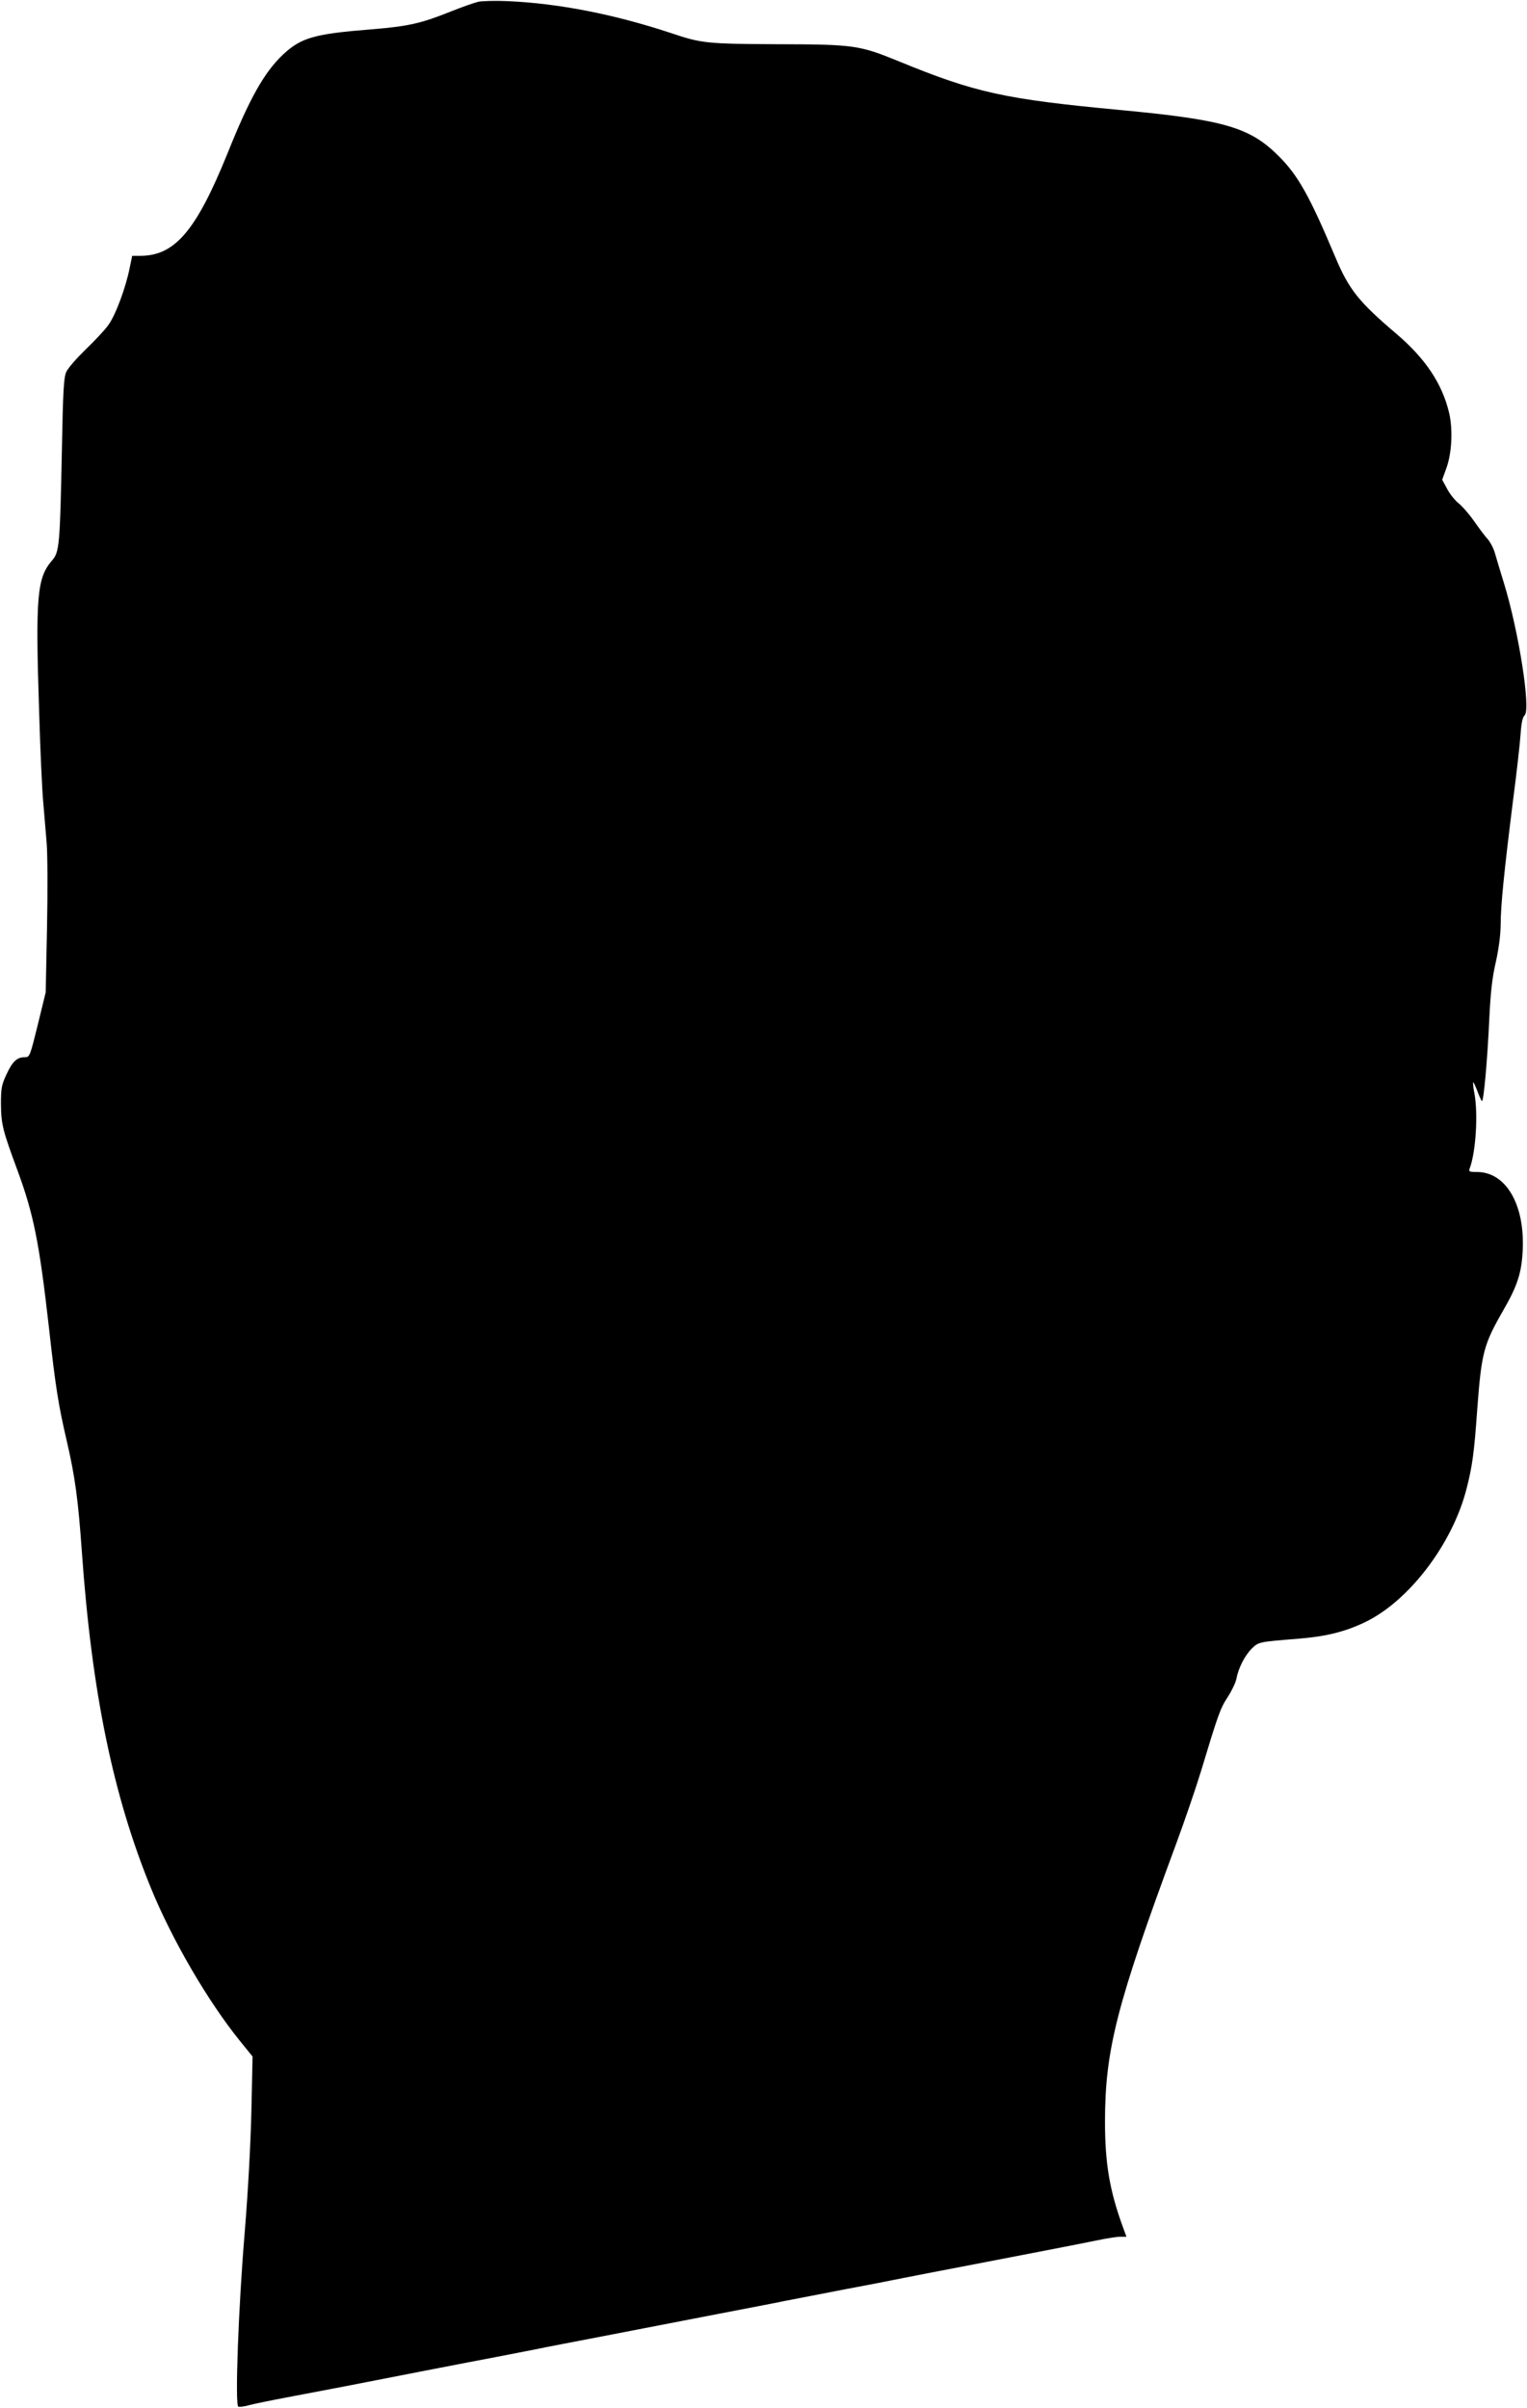 <?xml version="1.0" standalone="no"?>
<!DOCTYPE svg PUBLIC "-//W3C//DTD SVG 20010904//EN"
 "http://www.w3.org/TR/2001/REC-SVG-20010904/DTD/svg10.dtd">
<svg version="1.0" xmlns="http://www.w3.org/2000/svg"
 width="812pt" height="1280pt" viewBox="0 0 812 1280"
 preserveAspectRatio="xMidYMid meet">
<g transform="translate(0,1280) scale(0.1,-0.1)"
fill="#000000" stroke="none">
<path d="M2545 12791 c-22 -5 -87 -28 -145 -51 -159 -64 -227 -80 -425 -96
-304 -24 -374 -44 -471 -135 -99 -94 -177 -232 -294 -524 -167 -412 -280 -545
-465 -545 l-42 0 -13 -62 c-20 -104 -76 -255 -114 -306 -19 -27 -74 -85 -121
-130 -47 -46 -94 -99 -103 -120 -13 -31 -17 -98 -23 -417 -10 -501 -13 -540
-52 -584 -80 -93 -89 -188 -69 -801 6 -206 16 -424 22 -485 5 -60 13 -157 18
-215 5 -58 6 -260 2 -450 l-7 -345 -42 -172 c-42 -170 -43 -173 -70 -173 -41
0 -65 -23 -97 -92 -26 -56 -29 -74 -29 -158 1 -106 10 -141 87 -349 87 -235
117 -387 168 -836 36 -325 51 -415 95 -605 44 -188 61 -316 80 -585 53 -751
166 -1300 369 -1795 112 -273 302 -599 471 -808 l68 -84 -6 -281 c-4 -176 -17
-424 -36 -657 -33 -393 -52 -912 -34 -923 5 -3 32 0 59 8 27 7 114 25 194 40
80 15 222 42 315 60 213 42 666 130 805 156 58 11 148 29 200 39 52 11 214 42
360 70 146 28 285 55 310 60 25 5 164 32 310 60 146 28 308 59 360 70 52 10
192 37 310 60 118 22 258 49 310 60 52 10 192 38 310 60 374 72 622 120 720
140 52 11 109 20 127 20 l33 0 -19 52 c-70 192 -95 336 -95 558 0 382 61 621
377 1475 47 127 106 300 132 385 92 304 103 337 143 398 22 34 43 78 47 99 10
55 44 122 81 159 37 36 35 36 249 53 147 12 247 37 352 87 235 112 468 418
542 712 30 117 40 188 56 415 23 308 34 349 139 532 74 128 97 197 103 315 13
245 -88 420 -243 420 -40 0 -45 2 -39 18 33 87 46 291 25 402 -6 29 -8 55 -6
57 1 2 11 -18 21 -44 10 -27 21 -52 25 -56 9 -10 30 219 40 448 7 134 15 208
34 290 16 72 25 141 26 198 0 103 18 281 65 656 20 151 38 313 41 360 4 58 11
90 21 98 35 28 -31 450 -111 708 -19 61 -39 129 -46 153 -6 23 -23 57 -38 75
-16 17 -49 62 -75 99 -26 37 -63 79 -81 93 -18 14 -45 47 -60 75 l-27 50 21
58 c30 79 37 206 16 297 -37 156 -126 289 -281 421 -200 170 -252 235 -325
409 -136 323 -197 432 -300 535 -154 154 -290 193 -840 245 -619 58 -773 92
-1180 259 -211 86 -237 90 -645 91 -375 2 -403 4 -566 59 -302 100 -597 158
-869 170 -63 3 -133 1 -155 -3z"/>
</g>
</svg>
